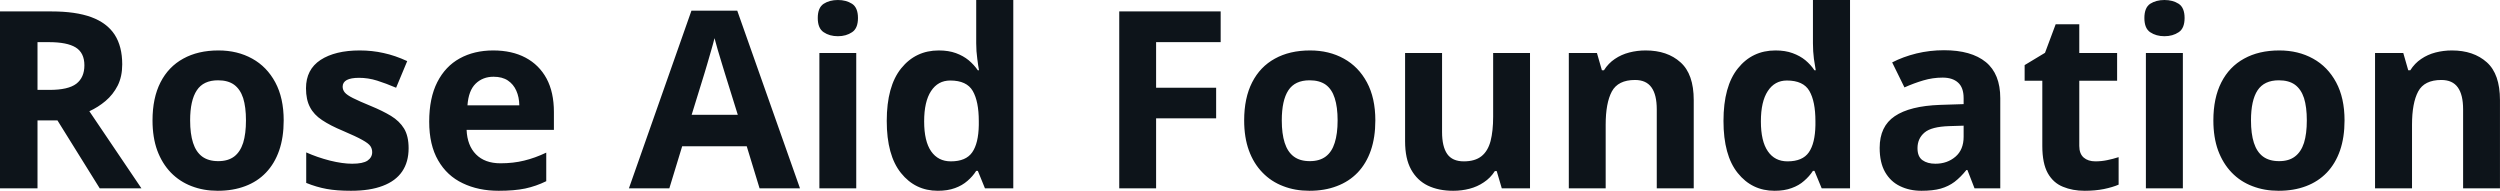 <svg fill="#0d141a" viewBox="0 0 231.943 17.699" height="100%" width="100%" xmlns="http://www.w3.org/2000/svg"><path preserveAspectRatio="none" d="M0 1.06L4.78 1.06Q7.02 1.06 8.47 1.59Q9.93 2.13 10.64 3.22Q11.34 4.31 11.34 5.97L11.34 5.97Q11.34 7.10 10.92 7.94Q10.49 8.78 9.79 9.37Q9.10 9.95 8.29 10.32L8.29 10.32L13.12 17.47L9.25 17.47L5.33 11.17L3.48 11.17L3.48 17.47L0 17.47L0 1.06ZM4.54 3.91L4.54 3.91L3.48 3.91L3.48 8.34L4.60 8.34Q6.33 8.34 7.08 7.77Q7.83 7.19 7.83 6.06L7.83 6.06Q7.83 4.90 7.02 4.40Q6.22 3.91 4.54 3.91ZM26.32 11.17L26.32 11.17Q26.32 12.75 25.90 13.96Q25.48 15.17 24.68 16.01Q23.88 16.85 22.75 17.27Q21.62 17.70 20.20 17.70L20.20 17.70Q18.88 17.70 17.77 17.27Q16.67 16.85 15.85 16.01Q15.04 15.17 14.59 13.96Q14.15 12.75 14.15 11.17L14.15 11.17Q14.15 9.09 14.89 7.64Q15.63 6.19 17.00 5.44Q18.37 4.68 20.27 4.68L20.27 4.68Q22.03 4.68 23.40 5.44Q24.76 6.19 25.54 7.64Q26.32 9.09 26.32 11.17ZM17.64 11.17L17.64 11.17Q17.64 12.41 17.91 13.25Q18.18 14.09 18.75 14.52Q19.33 14.95 20.25 14.95L20.25 14.95Q21.16 14.95 21.73 14.52Q22.29 14.09 22.56 13.25Q22.82 12.41 22.82 11.17L22.82 11.17Q22.82 9.93 22.56 9.10Q22.29 8.28 21.72 7.86Q21.15 7.45 20.23 7.45L20.23 7.45Q18.87 7.45 18.26 8.38Q17.64 9.31 17.64 11.17ZM37.91 13.75L37.91 13.75Q37.91 15.03 37.31 15.91Q36.71 16.79 35.52 17.24Q34.33 17.70 32.56 17.70L32.56 17.70Q31.24 17.70 30.31 17.53Q29.37 17.36 28.41 16.97L28.41 16.97L28.41 14.14Q29.44 14.60 30.61 14.90Q31.78 15.19 32.67 15.19L32.67 15.19Q33.67 15.19 34.10 14.90Q34.53 14.60 34.53 14.12L34.53 14.12Q34.53 13.80 34.36 13.55Q34.19 13.30 33.61 12.98Q33.04 12.66 31.82 12.14L31.82 12.14Q30.64 11.65 29.88 11.14Q29.12 10.64 28.76 9.94Q28.39 9.25 28.39 8.19L28.39 8.19Q28.39 6.45 29.74 5.56Q31.10 4.68 33.37 4.68L33.37 4.68Q34.53 4.68 35.59 4.92Q36.66 5.15 37.78 5.67L37.78 5.67L36.75 8.14Q35.81 7.74 34.99 7.48Q34.16 7.22 33.31 7.22L33.31 7.22Q32.56 7.22 32.18 7.42Q31.79 7.63 31.79 8.04L31.79 8.04Q31.79 8.34 31.99 8.58Q32.19 8.82 32.75 9.10Q33.32 9.39 34.42 9.84L34.42 9.84Q35.49 10.28 36.27 10.75Q37.06 11.23 37.49 11.93Q37.91 12.63 37.91 13.75ZM45.76 4.68L45.76 4.68Q47.50 4.68 48.76 5.35Q50.02 6.02 50.71 7.29Q51.39 8.56 51.39 10.39L51.39 10.39L51.39 12.05L43.29 12.05Q43.35 13.50 44.16 14.32Q44.98 15.15 46.43 15.15L46.43 15.15Q47.63 15.15 48.63 14.90Q49.63 14.66 50.68 14.16L50.68 14.16L50.68 16.81Q49.75 17.27 48.73 17.49Q47.72 17.70 46.27 17.70L46.27 17.70Q44.38 17.70 42.93 17.00Q41.47 16.31 40.65 14.88Q39.82 13.45 39.82 11.29L39.82 11.29Q39.82 9.09 40.57 7.62Q41.32 6.15 42.65 5.42Q43.99 4.68 45.76 4.68ZM45.79 7.12L45.79 7.12Q44.79 7.12 44.13 7.76Q43.47 8.40 43.37 9.77L43.37 9.77L48.18 9.77Q48.17 9.01 47.90 8.41Q47.64 7.82 47.12 7.47Q46.60 7.12 45.79 7.12ZM74.22 17.47L70.47 17.47L69.28 13.57L63.29 13.57L62.10 17.47L58.35 17.47L64.15 0.99L68.40 0.99L74.22 17.47ZM64.17 10.65L68.45 10.65L67.26 6.83Q67.15 6.45 66.96 5.85Q66.78 5.24 66.59 4.62Q66.41 4.00 66.29 3.54L66.29 3.54Q66.18 4.00 65.98 4.68Q65.79 5.36 65.61 5.96Q65.43 6.57 65.35 6.83L65.35 6.83L64.17 10.65ZM76.02 4.92L79.44 4.92L79.44 17.47L76.02 17.47L76.02 4.92ZM77.74 0L77.74 0Q78.50 0 79.05 0.35Q79.60 0.71 79.60 1.67L79.60 1.67Q79.60 2.63 79.05 2.99Q78.50 3.36 77.74 3.36L77.74 3.36Q76.96 3.36 76.42 2.99Q75.87 2.63 75.87 1.67L75.87 1.67Q75.87 0.71 76.42 0.35Q76.96 0 77.74 0ZM87.01 17.70L87.01 17.70Q84.91 17.70 83.59 16.05Q82.27 14.41 82.27 11.22L82.27 11.22Q82.27 8.00 83.61 6.34Q84.95 4.68 87.10 4.68L87.10 4.68Q88.00 4.68 88.69 4.93Q89.37 5.18 89.87 5.59Q90.37 6.01 90.72 6.52L90.72 6.52L90.83 6.52Q90.76 6.17 90.67 5.46Q90.57 4.76 90.57 4.02L90.57 4.02L90.57 0L94.01 0L94.01 17.47L91.38 17.47L90.72 15.85L90.57 15.85Q90.25 16.36 89.76 16.78Q89.27 17.21 88.60 17.45Q87.92 17.70 87.01 17.70ZM88.22 14.97L88.22 14.97Q89.62 14.97 90.20 14.13Q90.78 13.30 90.81 11.61L90.81 11.61L90.81 11.24Q90.81 9.41 90.25 8.44Q89.69 7.47 88.16 7.47L88.16 7.47Q87.02 7.47 86.38 8.45Q85.74 9.42 85.74 11.26L85.74 11.26Q85.74 13.11 86.39 14.04Q87.04 14.97 88.22 14.97ZM107.26 10.98L107.26 17.47L103.84 17.47L103.84 1.06L113.25 1.06L113.25 3.91L107.26 3.91L107.26 8.14L112.83 8.14L112.83 10.98L107.26 10.98ZM127.60 11.17L127.60 11.17Q127.60 12.75 127.18 13.96Q126.76 15.17 125.96 16.01Q125.15 16.85 124.02 17.27Q122.90 17.70 121.48 17.70L121.48 17.70Q120.15 17.70 119.05 17.27Q117.94 16.85 117.13 16.01Q116.31 15.17 115.87 13.96Q115.43 12.75 115.43 11.17L115.43 11.17Q115.43 9.09 116.17 7.64Q116.91 6.19 118.28 5.44Q119.65 4.68 121.55 4.68L121.55 4.68Q123.31 4.68 124.68 5.44Q126.04 6.19 126.82 7.64Q127.60 9.09 127.60 11.17ZM118.92 11.17L118.92 11.17Q118.92 12.41 119.19 13.25Q119.46 14.09 120.03 14.52Q120.60 14.95 121.52 14.95L121.52 14.95Q122.43 14.95 123.00 14.52Q123.57 14.09 123.83 13.25Q124.10 12.41 124.10 11.17L124.10 11.17Q124.10 9.93 123.83 9.10Q123.57 8.28 123.00 7.86Q122.42 7.45 121.50 7.45L121.50 7.45Q120.14 7.45 119.53 8.38Q118.92 9.31 118.92 11.17ZM138.53 4.92L141.95 4.92L141.95 17.47L139.33 17.47L138.86 15.87L138.69 15.87Q138.28 16.51 137.67 16.91Q137.07 17.32 136.34 17.51Q135.61 17.70 134.82 17.70L134.82 17.70Q133.47 17.70 132.47 17.22Q131.48 16.74 130.92 15.73Q130.36 14.72 130.36 13.11L130.36 13.11L130.36 4.92L133.79 4.92L133.79 12.25Q133.79 13.60 134.27 14.29Q134.75 14.97 135.81 14.97L135.81 14.97Q136.85 14.97 137.45 14.49Q138.04 14.02 138.29 13.09Q138.53 12.16 138.53 10.83L138.53 10.83L138.53 4.92ZM152.68 4.68L152.68 4.68Q154.69 4.68 155.91 5.78Q157.14 6.87 157.14 9.29L157.14 9.29L157.14 17.47L153.71 17.47L153.71 10.14Q153.71 8.79 153.22 8.11Q152.73 7.42 151.69 7.42L151.69 7.42Q150.12 7.42 149.54 8.49Q148.97 9.56 148.97 11.57L148.97 11.57L148.97 17.47L145.55 17.47L145.55 4.92L148.16 4.92L148.62 6.52L148.81 6.52Q149.22 5.87 149.82 5.47Q150.42 5.06 151.16 4.87Q151.89 4.68 152.68 4.68ZM164.64 17.70L164.64 17.70Q162.54 17.70 161.22 16.05Q159.90 14.41 159.90 11.22L159.90 11.22Q159.90 8.00 161.24 6.34Q162.57 4.68 164.73 4.68L164.73 4.68Q165.63 4.68 166.31 4.93Q167.00 5.18 167.50 5.59Q168.00 6.01 168.34 6.52L168.34 6.52L168.46 6.52Q168.39 6.17 168.29 5.46Q168.20 4.76 168.20 4.02L168.20 4.02L168.20 0L171.64 0L171.64 17.47L169.01 17.47L168.34 15.85L168.20 15.85Q167.87 16.36 167.38 16.78Q166.90 17.21 166.22 17.45Q165.55 17.70 164.64 17.70ZM165.84 14.97L165.84 14.97Q167.24 14.97 167.82 14.13Q168.40 13.30 168.43 11.61L168.43 11.61L168.43 11.24Q168.43 9.41 167.87 8.44Q167.31 7.47 165.78 7.47L165.78 7.47Q164.65 7.47 164.01 8.45Q163.37 9.42 163.37 11.26L163.37 11.26Q163.37 13.11 164.02 14.04Q164.66 14.97 165.84 14.97ZM180.36 4.66L180.36 4.66Q182.89 4.66 184.24 5.76Q185.58 6.86 185.58 9.11L185.58 9.11L185.58 17.47L183.19 17.47L182.53 15.77L182.44 15.77Q181.90 16.44 181.34 16.87Q180.78 17.29 180.05 17.50Q179.32 17.70 178.27 17.70L178.27 17.70Q177.16 17.70 176.28 17.27Q175.40 16.85 174.89 15.96Q174.39 15.08 174.39 13.72L174.39 13.72Q174.39 11.72 175.79 10.78Q177.19 9.83 180.00 9.73L180.00 9.73L182.18 9.66L182.18 9.11Q182.18 8.12 181.66 7.66Q181.15 7.20 180.23 7.20L180.23 7.20Q179.32 7.20 178.44 7.46Q177.56 7.72 176.69 8.11L176.69 8.11L175.55 5.79Q176.55 5.27 177.80 4.96Q179.04 4.66 180.36 4.66ZM182.18 12.69L182.18 11.66L180.86 11.70Q179.19 11.75 178.55 12.30Q177.90 12.85 177.90 13.75L177.90 13.75Q177.90 14.53 178.36 14.86Q178.82 15.19 179.56 15.19L179.56 15.19Q180.66 15.19 181.42 14.54Q182.18 13.89 182.18 12.69L182.18 12.69ZM194.40 14.97L194.40 14.97Q194.96 14.97 195.49 14.86Q196.03 14.75 196.56 14.58L196.56 14.58L196.56 17.13Q196.01 17.37 195.19 17.54Q194.38 17.70 193.41 17.70L193.41 17.70Q192.29 17.70 191.40 17.33Q190.50 16.97 189.99 16.07Q189.48 15.16 189.48 13.54L189.48 13.54L189.48 7.49L187.84 7.49L187.84 6.04L189.73 4.90L190.72 2.25L192.91 2.25L192.91 4.92L196.42 4.92L196.42 7.49L192.91 7.49L192.91 13.54Q192.91 14.26 193.32 14.62Q193.73 14.97 194.40 14.97ZM199.09 4.92L202.52 4.92L202.52 17.47L199.09 17.47L199.09 4.92ZM200.81 0L200.81 0Q201.58 0 202.13 0.35Q202.68 0.71 202.68 1.67L202.68 1.67Q202.68 2.63 202.13 2.99Q201.58 3.36 200.81 3.36L200.81 3.36Q200.04 3.36 199.49 2.99Q198.95 2.63 198.95 1.67L198.95 1.67Q198.95 0.71 199.49 0.35Q200.04 0 200.81 0ZM217.52 11.17L217.52 11.17Q217.52 12.75 217.10 13.96Q216.68 15.17 215.88 16.01Q215.07 16.85 213.95 17.27Q212.82 17.70 211.40 17.70L211.40 17.70Q210.08 17.70 208.97 17.27Q207.86 16.85 207.05 16.01Q206.24 15.17 205.79 13.96Q205.35 12.75 205.35 11.17L205.35 11.17Q205.35 9.09 206.09 7.64Q206.83 6.19 208.20 5.44Q209.57 4.68 211.47 4.68L211.47 4.68Q213.23 4.68 214.60 5.44Q215.96 6.19 216.74 7.64Q217.52 9.09 217.52 11.17ZM208.84 11.17L208.84 11.17Q208.84 12.41 209.11 13.25Q209.38 14.09 209.95 14.52Q210.53 14.95 211.45 14.95L211.45 14.95Q212.36 14.95 212.92 14.52Q213.49 14.09 213.76 13.25Q214.02 12.41 214.02 11.17L214.02 11.17Q214.02 9.93 213.76 9.10Q213.49 8.28 212.92 7.86Q212.35 7.45 211.42 7.45L211.42 7.45Q210.07 7.45 209.45 8.38Q208.84 9.31 208.84 11.17ZM227.48 4.68L227.48 4.68Q229.49 4.68 230.72 5.78Q231.94 6.87 231.94 9.29L231.94 9.29L231.94 17.47L228.52 17.47L228.52 10.14Q228.52 8.79 228.03 8.11Q227.54 7.42 226.50 7.42L226.50 7.42Q224.92 7.42 224.35 8.49Q223.78 9.56 223.78 11.57L223.78 11.57L223.78 17.47L220.35 17.47L220.35 4.92L222.97 4.92L223.43 6.52L223.62 6.52Q224.03 5.87 224.63 5.47Q225.23 5.06 225.96 4.87Q226.70 4.68 227.48 4.68Z"></path></svg>